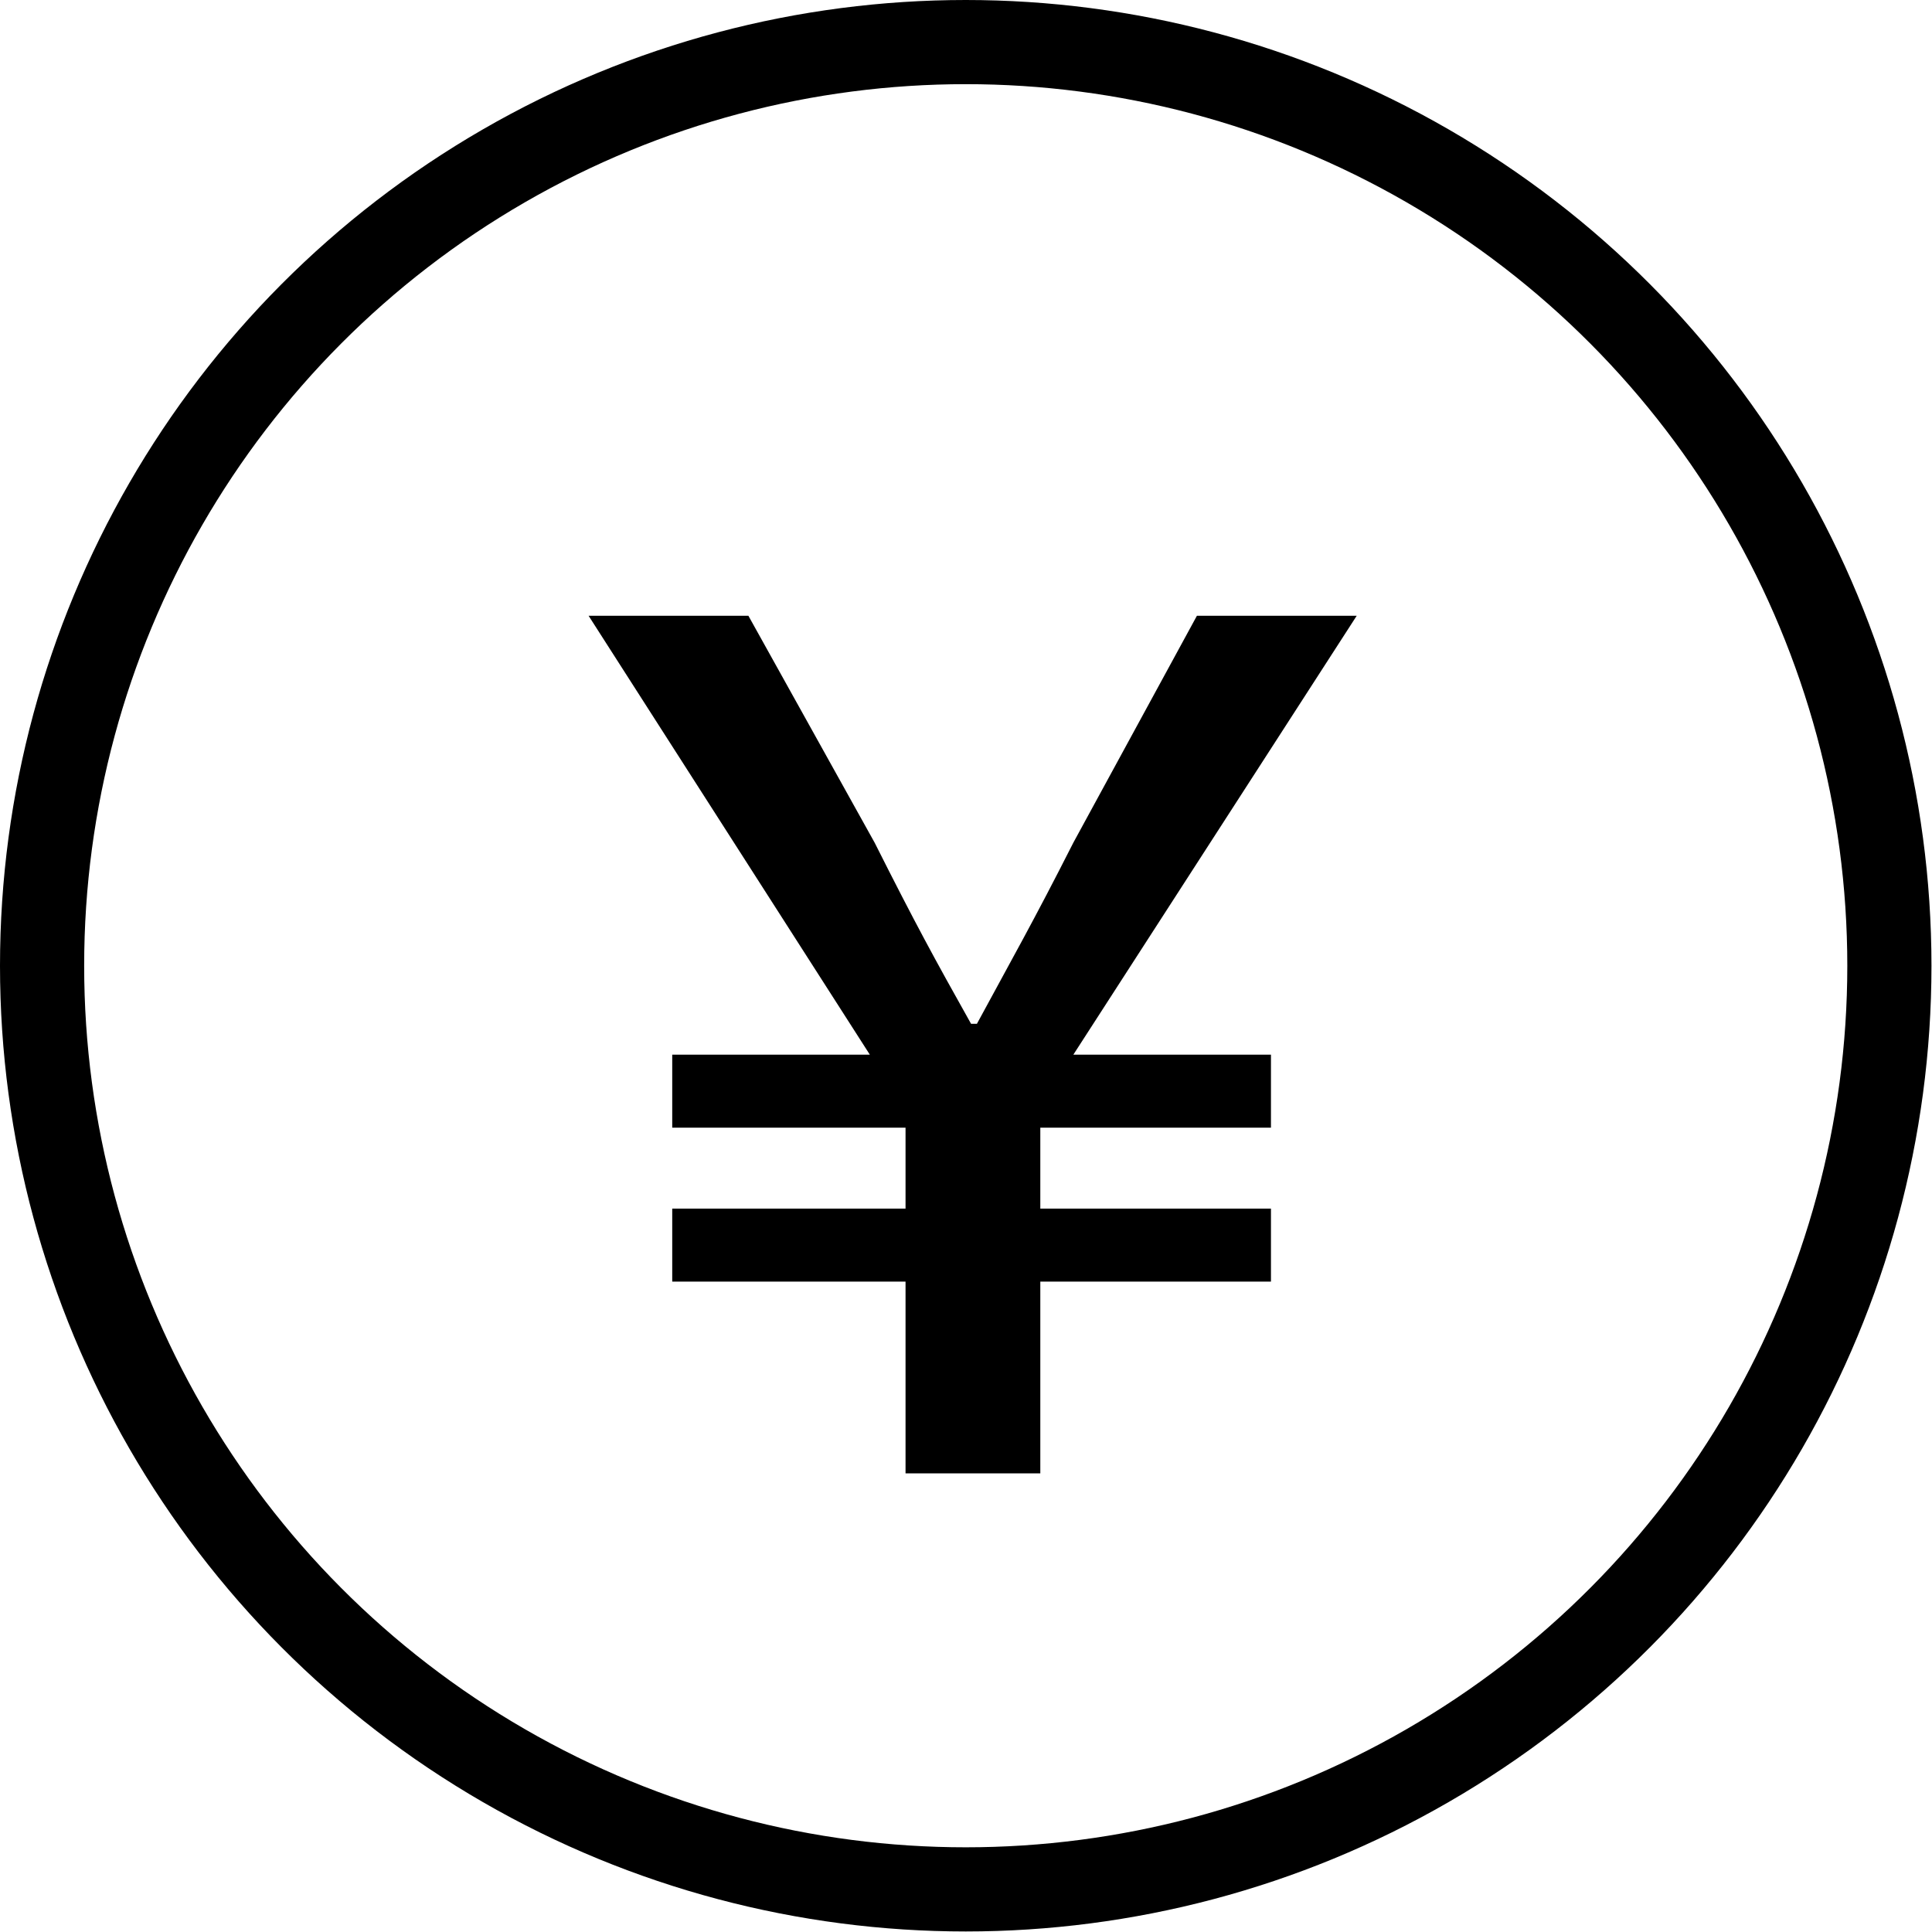 <svg xmlns="http://www.w3.org/2000/svg" viewBox="0 0 36.27 36.27"><defs><style>.cls-1{fill:none;stroke:#000;stroke-miterlimit:10;stroke-width:1.58px;}</style></defs><g id="Layer_2" data-name="Layer 2"><g id="Layer_1-2" data-name="Layer 1"><path d="M17,24.06H12.62V22.69H17V21.17H12.62V19.8h3.71l-5.28-8.24h3l2.37,4.26c.77,1.53,1.12,2.17,1.81,3.4h.11C19,18,19.4,17.3,20.15,15.82l2.32-4.26h3L20.15,19.8h3.71v1.37H19.53v1.52h4.33v1.37H19.53v3.6H17Z"/><circle class="cls-1" cx="18.13" cy="18.13" r="17.34"/></g></g></svg>